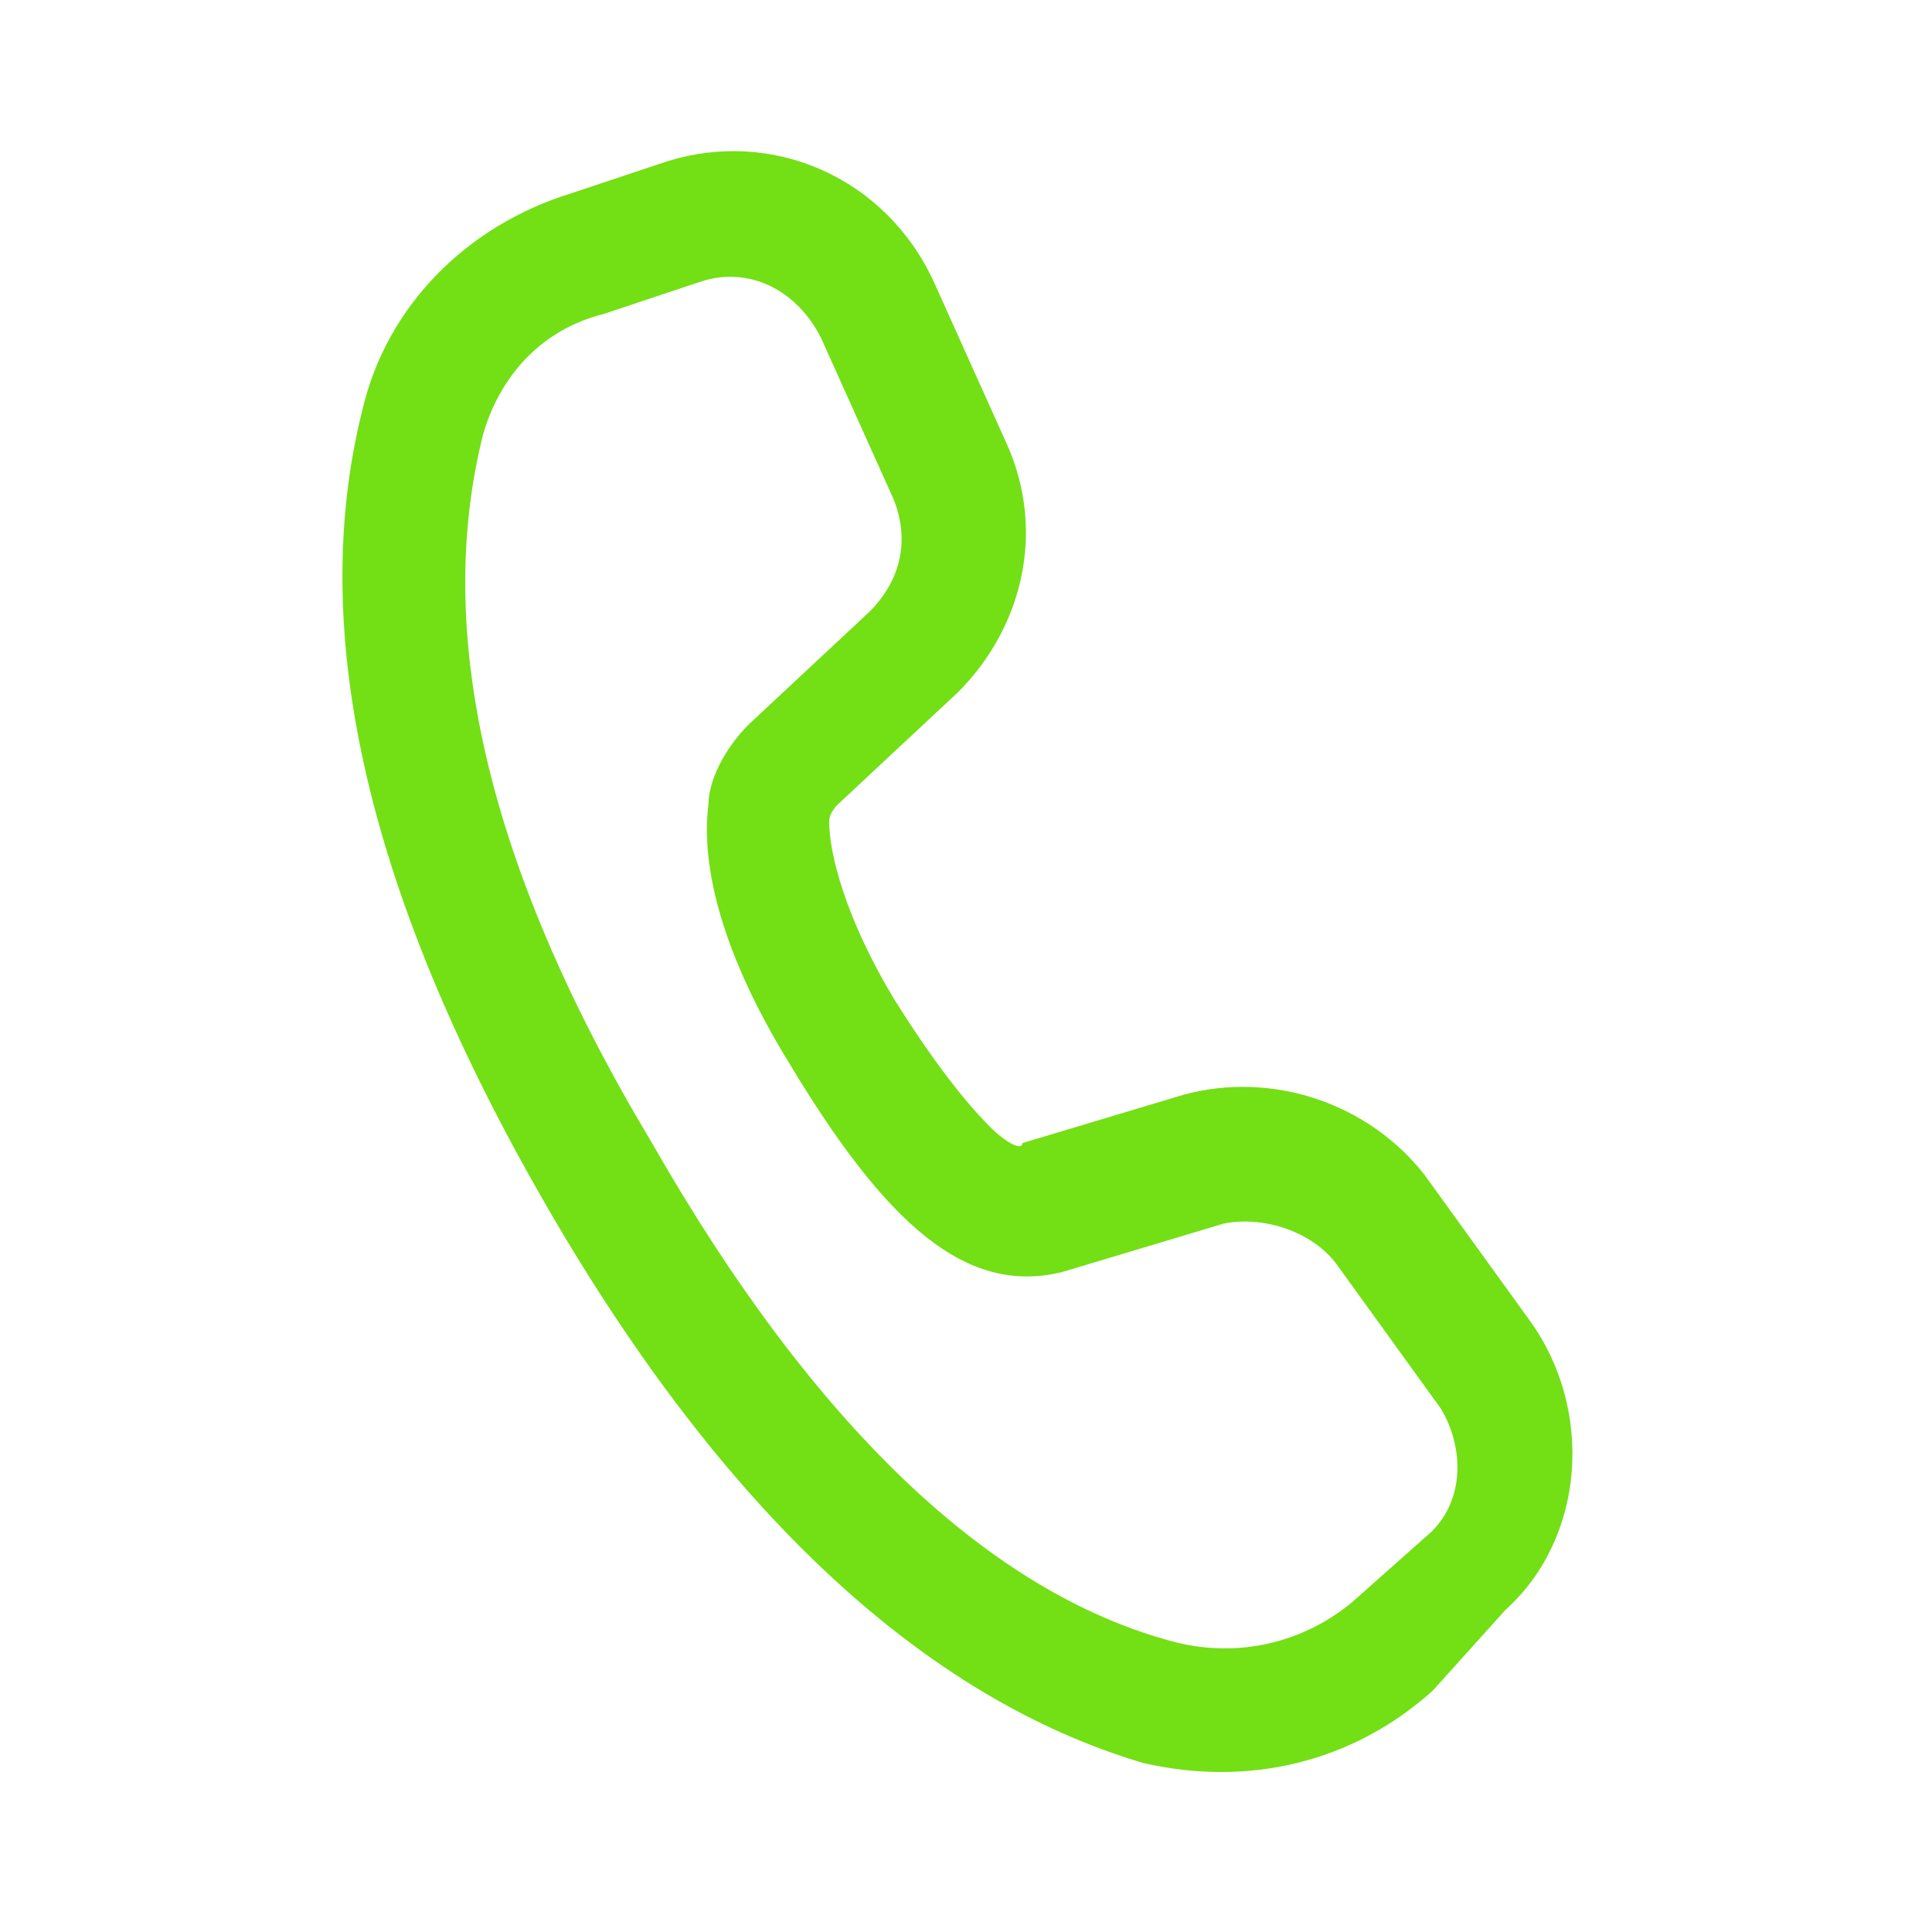 <?xml version="1.0" encoding="UTF-8"?> <svg xmlns="http://www.w3.org/2000/svg" xmlns:xlink="http://www.w3.org/1999/xlink" version="1.1" id="Слой_1" x="0px" y="0px" viewBox="0 0 24 24" style="enable-background:new 0 0 24 24;" xml:space="preserve"> <style type="text/css"> .st0{fill:#73DF15;} </style> <path class="st0" d="M7.1,2.4l1.2-0.4c1.3-0.4,2.7,0.2,3.3,1.5l0.9,2c0.5,1.1,0.2,2.3-0.6,3.1l-1.5,1.4c0,0-0.1,0.1-0.1,0.2 c0,0.4,0.2,1.2,0.8,2.2c0.5,0.8,0.9,1.3,1.2,1.6c0.2,0.2,0.4,0.3,0.4,0.2l2-0.6c1.1-0.3,2.3,0.1,3,1l1.3,1.8 c0.8,1.1,0.7,2.7-0.3,3.6L17.8,21c-1,0.9-2.3,1.2-3.6,0.9C11.5,21.1,9,18.8,6.8,15c-2.2-3.8-3-7.1-2.3-9.9C4.8,3.8,5.8,2.8,7.1,2.4z M7.5,3.9C6.7,4.1,6.2,4.7,6,5.4C5.4,7.8,6,10.7,8.1,14.2c2,3.5,4.2,5.6,6.5,6.2c0.8,0.2,1.6,0,2.2-0.5l0.9-0.8 c0.5-0.4,0.5-1.1,0.2-1.6l-1.3-1.8c-0.3-0.4-0.9-0.6-1.4-0.5l-2,0.6c-1.2,0.3-2.2-0.6-3.4-2.6c-0.8-1.3-1.1-2.4-1-3.2 C8.8,9.7,9,9.3,9.3,9l1.5-1.4c0.4-0.4,0.5-0.9,0.3-1.4l-0.9-2C9.9,3.6,9.3,3.3,8.7,3.5L7.5,3.9z"></path> </svg> 